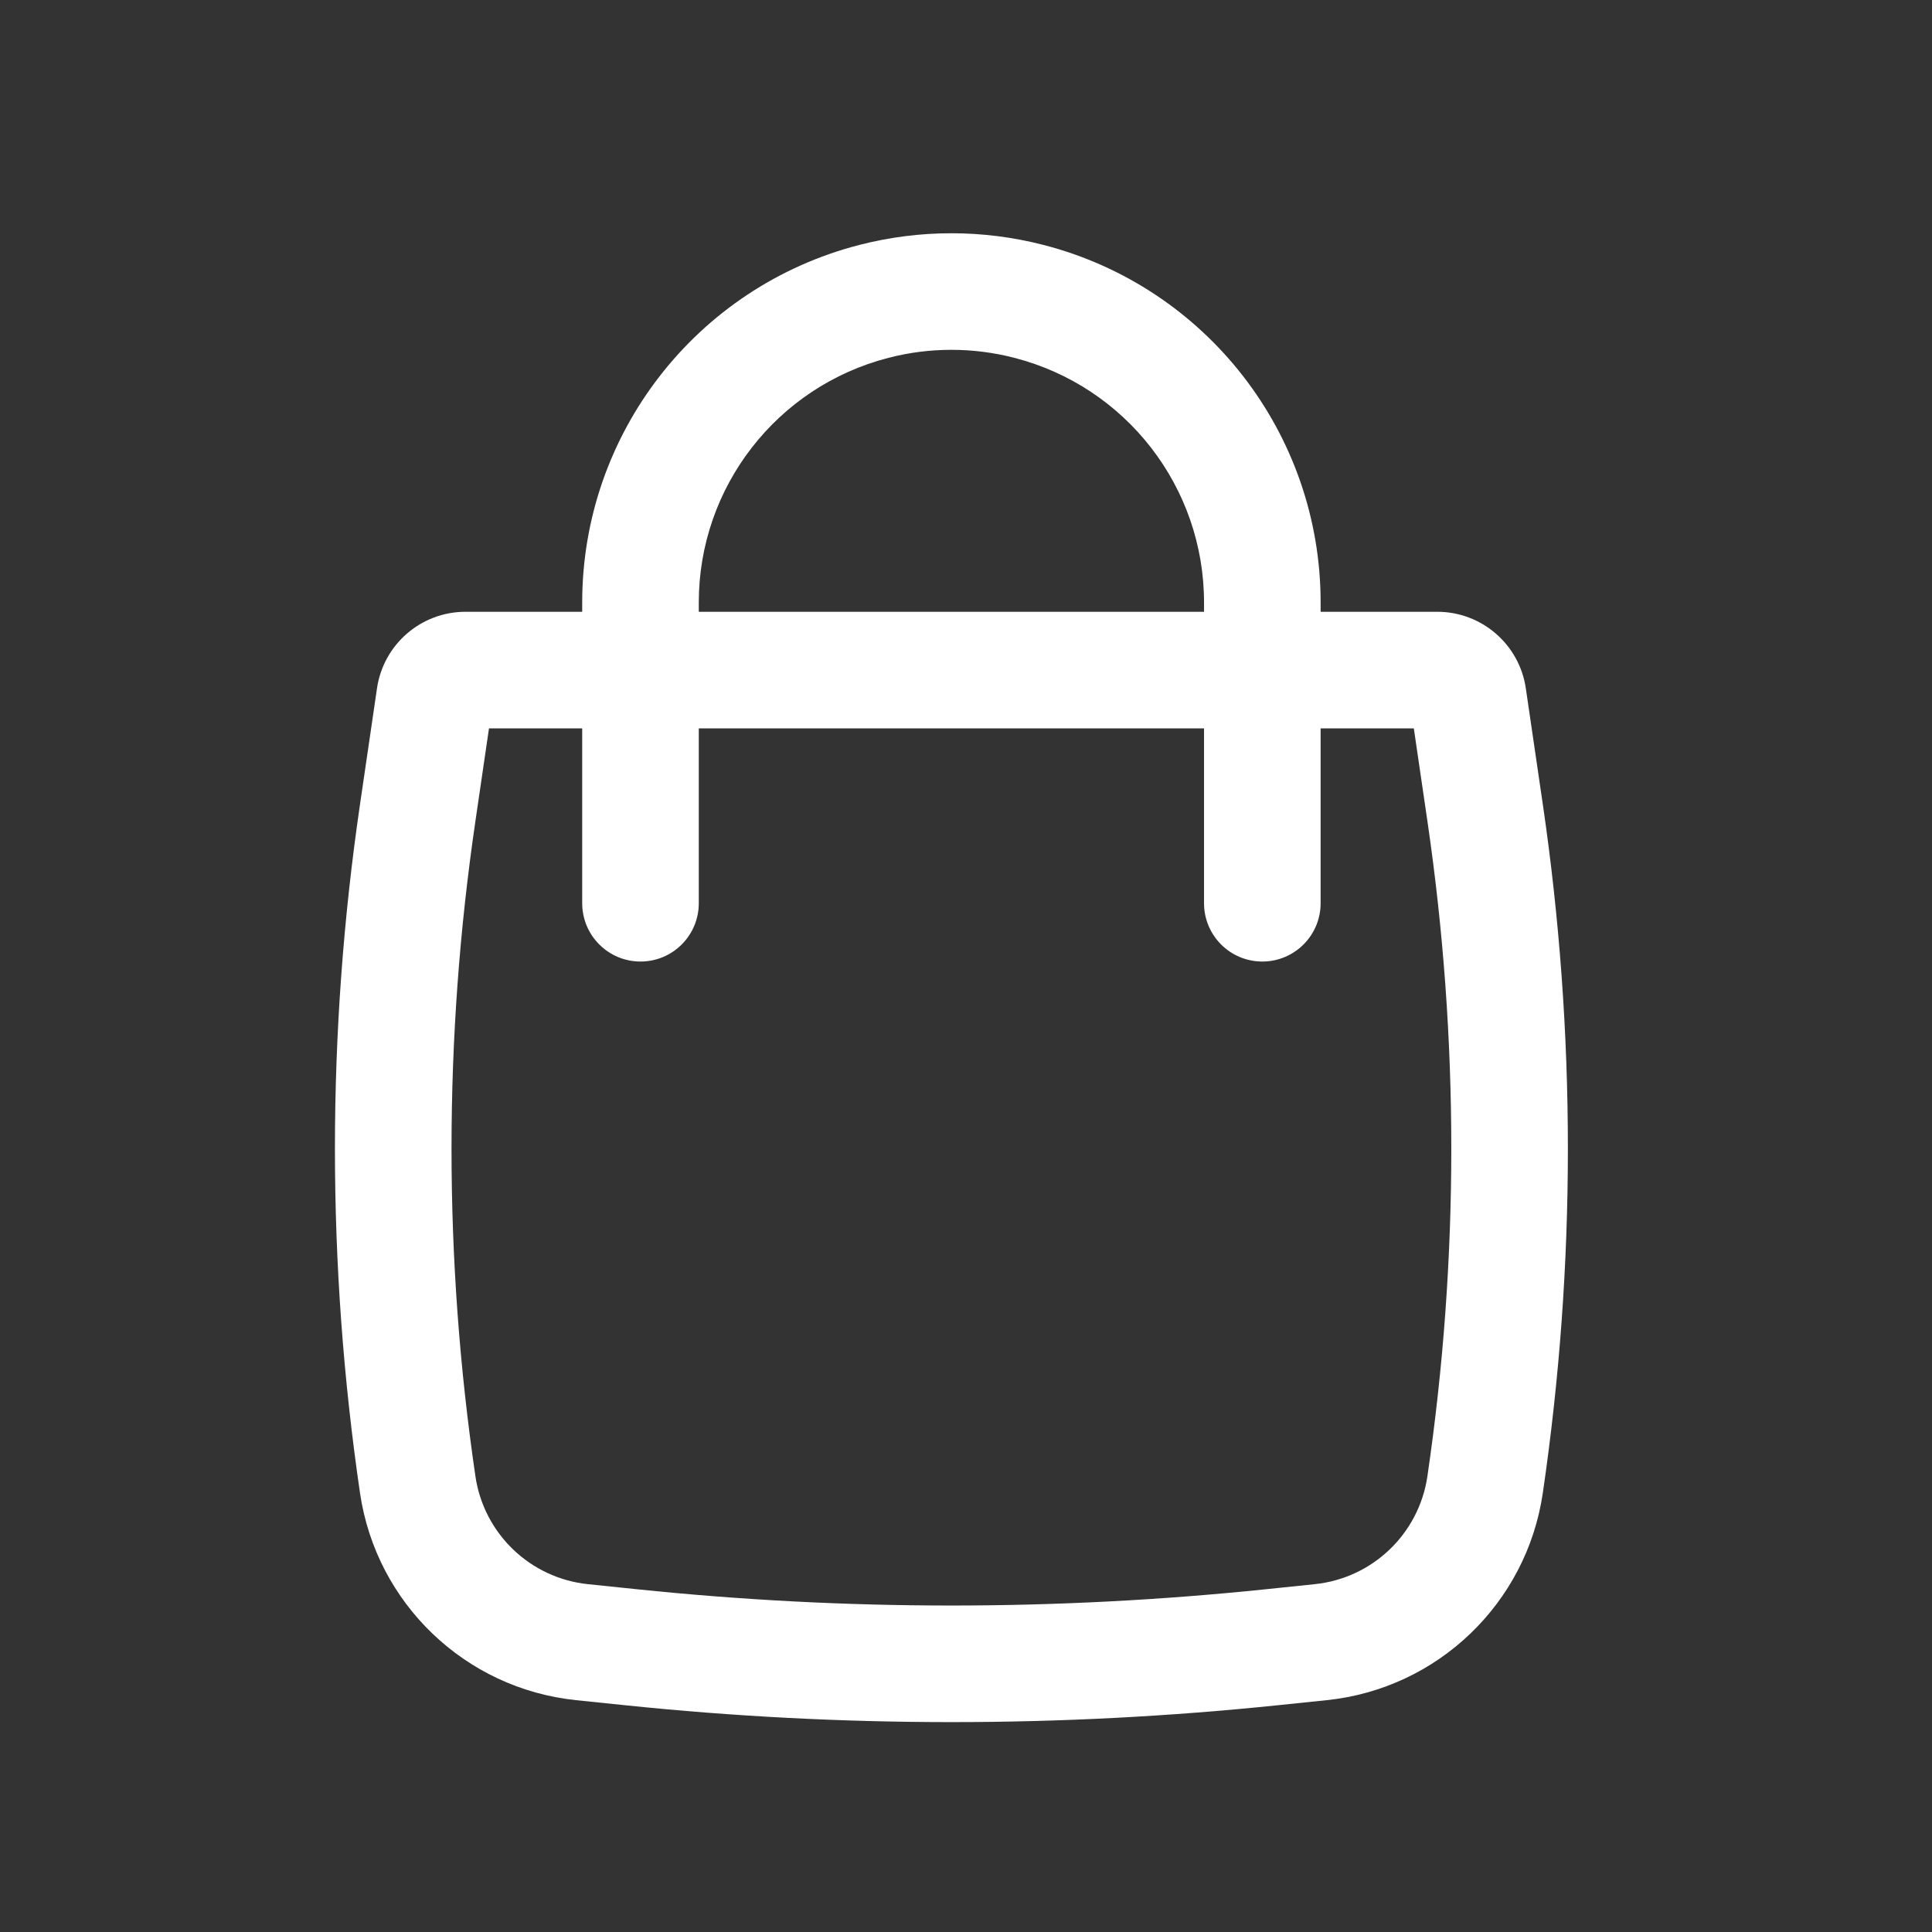 <svg width="29" height="29" viewBox="0 0 29 29" fill="none" xmlns="http://www.w3.org/2000/svg">
<rect x="0" y="0" width="29" height="29" fill="#333333" stroke="none"/>
<path fill-rule="evenodd" clip-rule="evenodd" d="M8.739 9.183V9.043C8.739 6.514 10.451 4.306 12.901 3.676C13.806 3.443 14.756 3.443 15.661 3.676C18.11 4.306 19.823 6.514 19.823 9.043V9.183H21.574C22.24 9.183 22.806 9.672 22.903 10.331L23.158 12.072C23.66 15.5 23.66 18.983 23.158 22.412C22.915 24.067 21.58 25.347 19.916 25.52L19.182 25.596C15.923 25.934 12.638 25.934 9.38 25.596L8.646 25.52C6.982 25.347 5.647 24.067 5.404 22.412C4.902 18.983 4.902 15.5 5.404 12.072L5.659 10.331C5.756 9.671 6.321 9.183 6.988 9.183H8.739ZM13.337 5.371C13.956 5.211 14.606 5.211 15.225 5.371C16.901 5.802 18.073 7.312 18.073 9.043V9.183H10.489V9.043C10.489 7.312 11.661 5.802 13.337 5.371ZM8.739 10.933V13.558C8.739 14.041 9.131 14.433 9.614 14.433C10.098 14.433 10.489 14.041 10.489 13.558V10.933H18.073V13.558C18.073 14.041 18.464 14.433 18.948 14.433C19.431 14.433 19.823 14.041 19.823 13.558V10.933H21.222L21.426 12.326C21.904 15.586 21.904 18.898 21.426 22.158C21.3 23.021 20.604 23.689 19.735 23.779L19.002 23.855C15.863 24.181 12.699 24.181 9.56 23.855L8.826 23.779C7.958 23.689 7.262 23.021 7.136 22.158C6.658 18.898 6.658 15.586 7.136 12.326L7.34 10.933H8.739Z" fill="white"/>
</svg>
